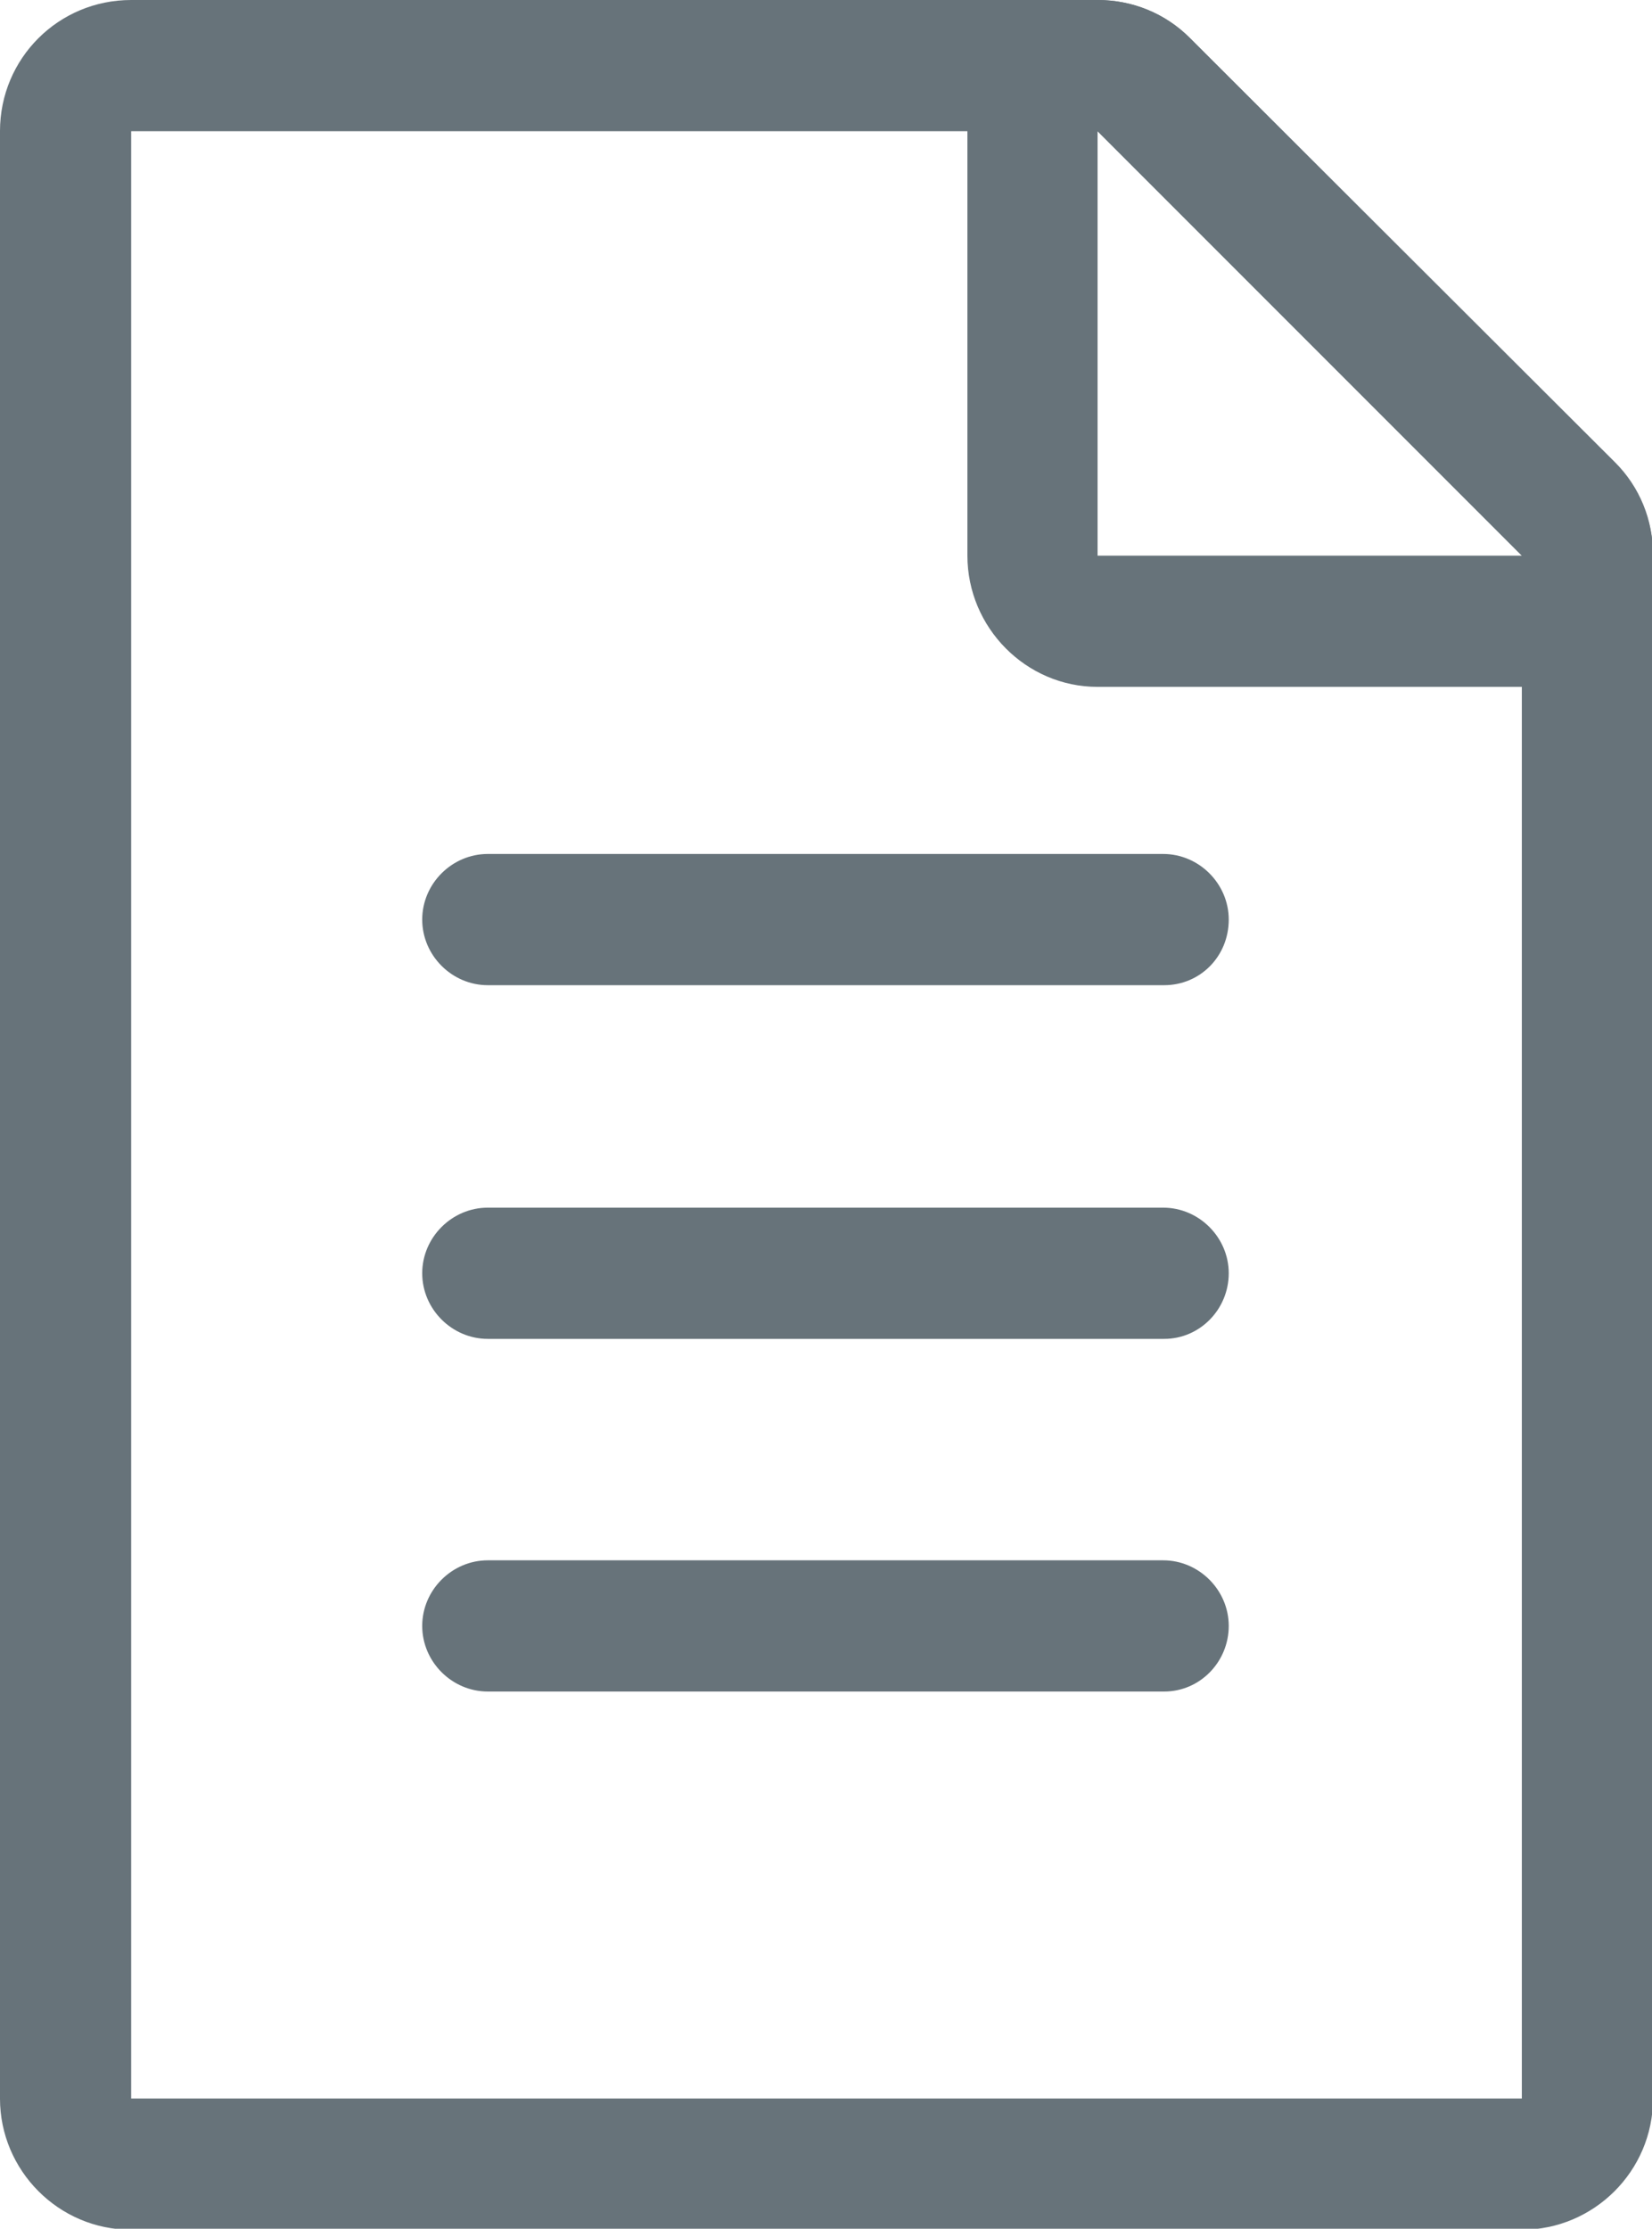 <?xml version="1.0" encoding="utf-8"?>
<!-- Generator: Adobe Illustrator 27.0.0, SVG Export Plug-In . SVG Version: 6.00 Build 0)  -->
<svg version="1.1" id="Vrstva_1" xmlns="http://www.w3.org/2000/svg" xmlns:xlink="http://www.w3.org/1999/xlink" x="0px" y="0px"
	 viewBox="0 0 161.2 217.4" style="enable-background:new 0 0 161.2 217.4;" xml:space="preserve">
<style type="text/css">
	.st0{fill:#67737A;}
</style>
<g id="icon-5" transform="translate(-0.001)">
	<path id="Path_38" class="st0" d="M107.1,12.8l41.4,41.4v150.5H12.8V12.8H107.1z M107.1,0H12.8C5.7,0,0,5.7,0,12.8v191.9
		c0,7,5.7,12.8,12.8,12.8h135.7c7,0,12.8-5.7,12.8-12.8v0V54.1c0-3.4-1.3-6.6-3.7-9L116.1,3.7C113.7,1.3,110.5,0,107.1,0"/>
	<path id="Path_39" class="st0" d="M107.1,12.8l41.4,41.4h-41.4V12.8z M107.1,0c-7,0-12.7,5.7-12.7,12.8v41.4
		c0,7,5.7,12.8,12.7,12.8h41.4c7,0,12.8-5.7,12.8-12.8c0-3.4-1.3-6.6-3.7-9L116.1,3.7C113.7,1.3,110.5,0,107.1,0"/>
	<path id="Path_40" class="st0" d="M113.6,96.1H47.6c-3.5,0-6.4-2.9-6.4-6.4c0-3.5,2.9-6.4,6.4-6.4c0,0,0,0,0,0h65.9
		c3.5,0,6.4,2.9,6.4,6.4C119.9,93.3,117.1,96.1,113.6,96.1"/>
	<path id="Path_41" class="st0" d="M113.6,130.6H47.6c-3.5,0-6.4-2.9-6.4-6.4s2.9-6.4,6.4-6.4c0,0,0,0,0,0h65.9
		c3.5,0,6.4,2.9,6.4,6.4C119.9,127.7,117.1,130.6,113.6,130.6"/>
	<path id="Path_42" class="st0" d="M113.6,165H47.6c-3.5,0-6.4-2.9-6.4-6.4c0-3.5,2.9-6.4,6.4-6.4c0,0,0,0,0,0h65.9
		c3.5,0,6.4,2.9,6.4,6.4C119.9,162.1,117.1,165,113.6,165"/>
</g>
</svg>
